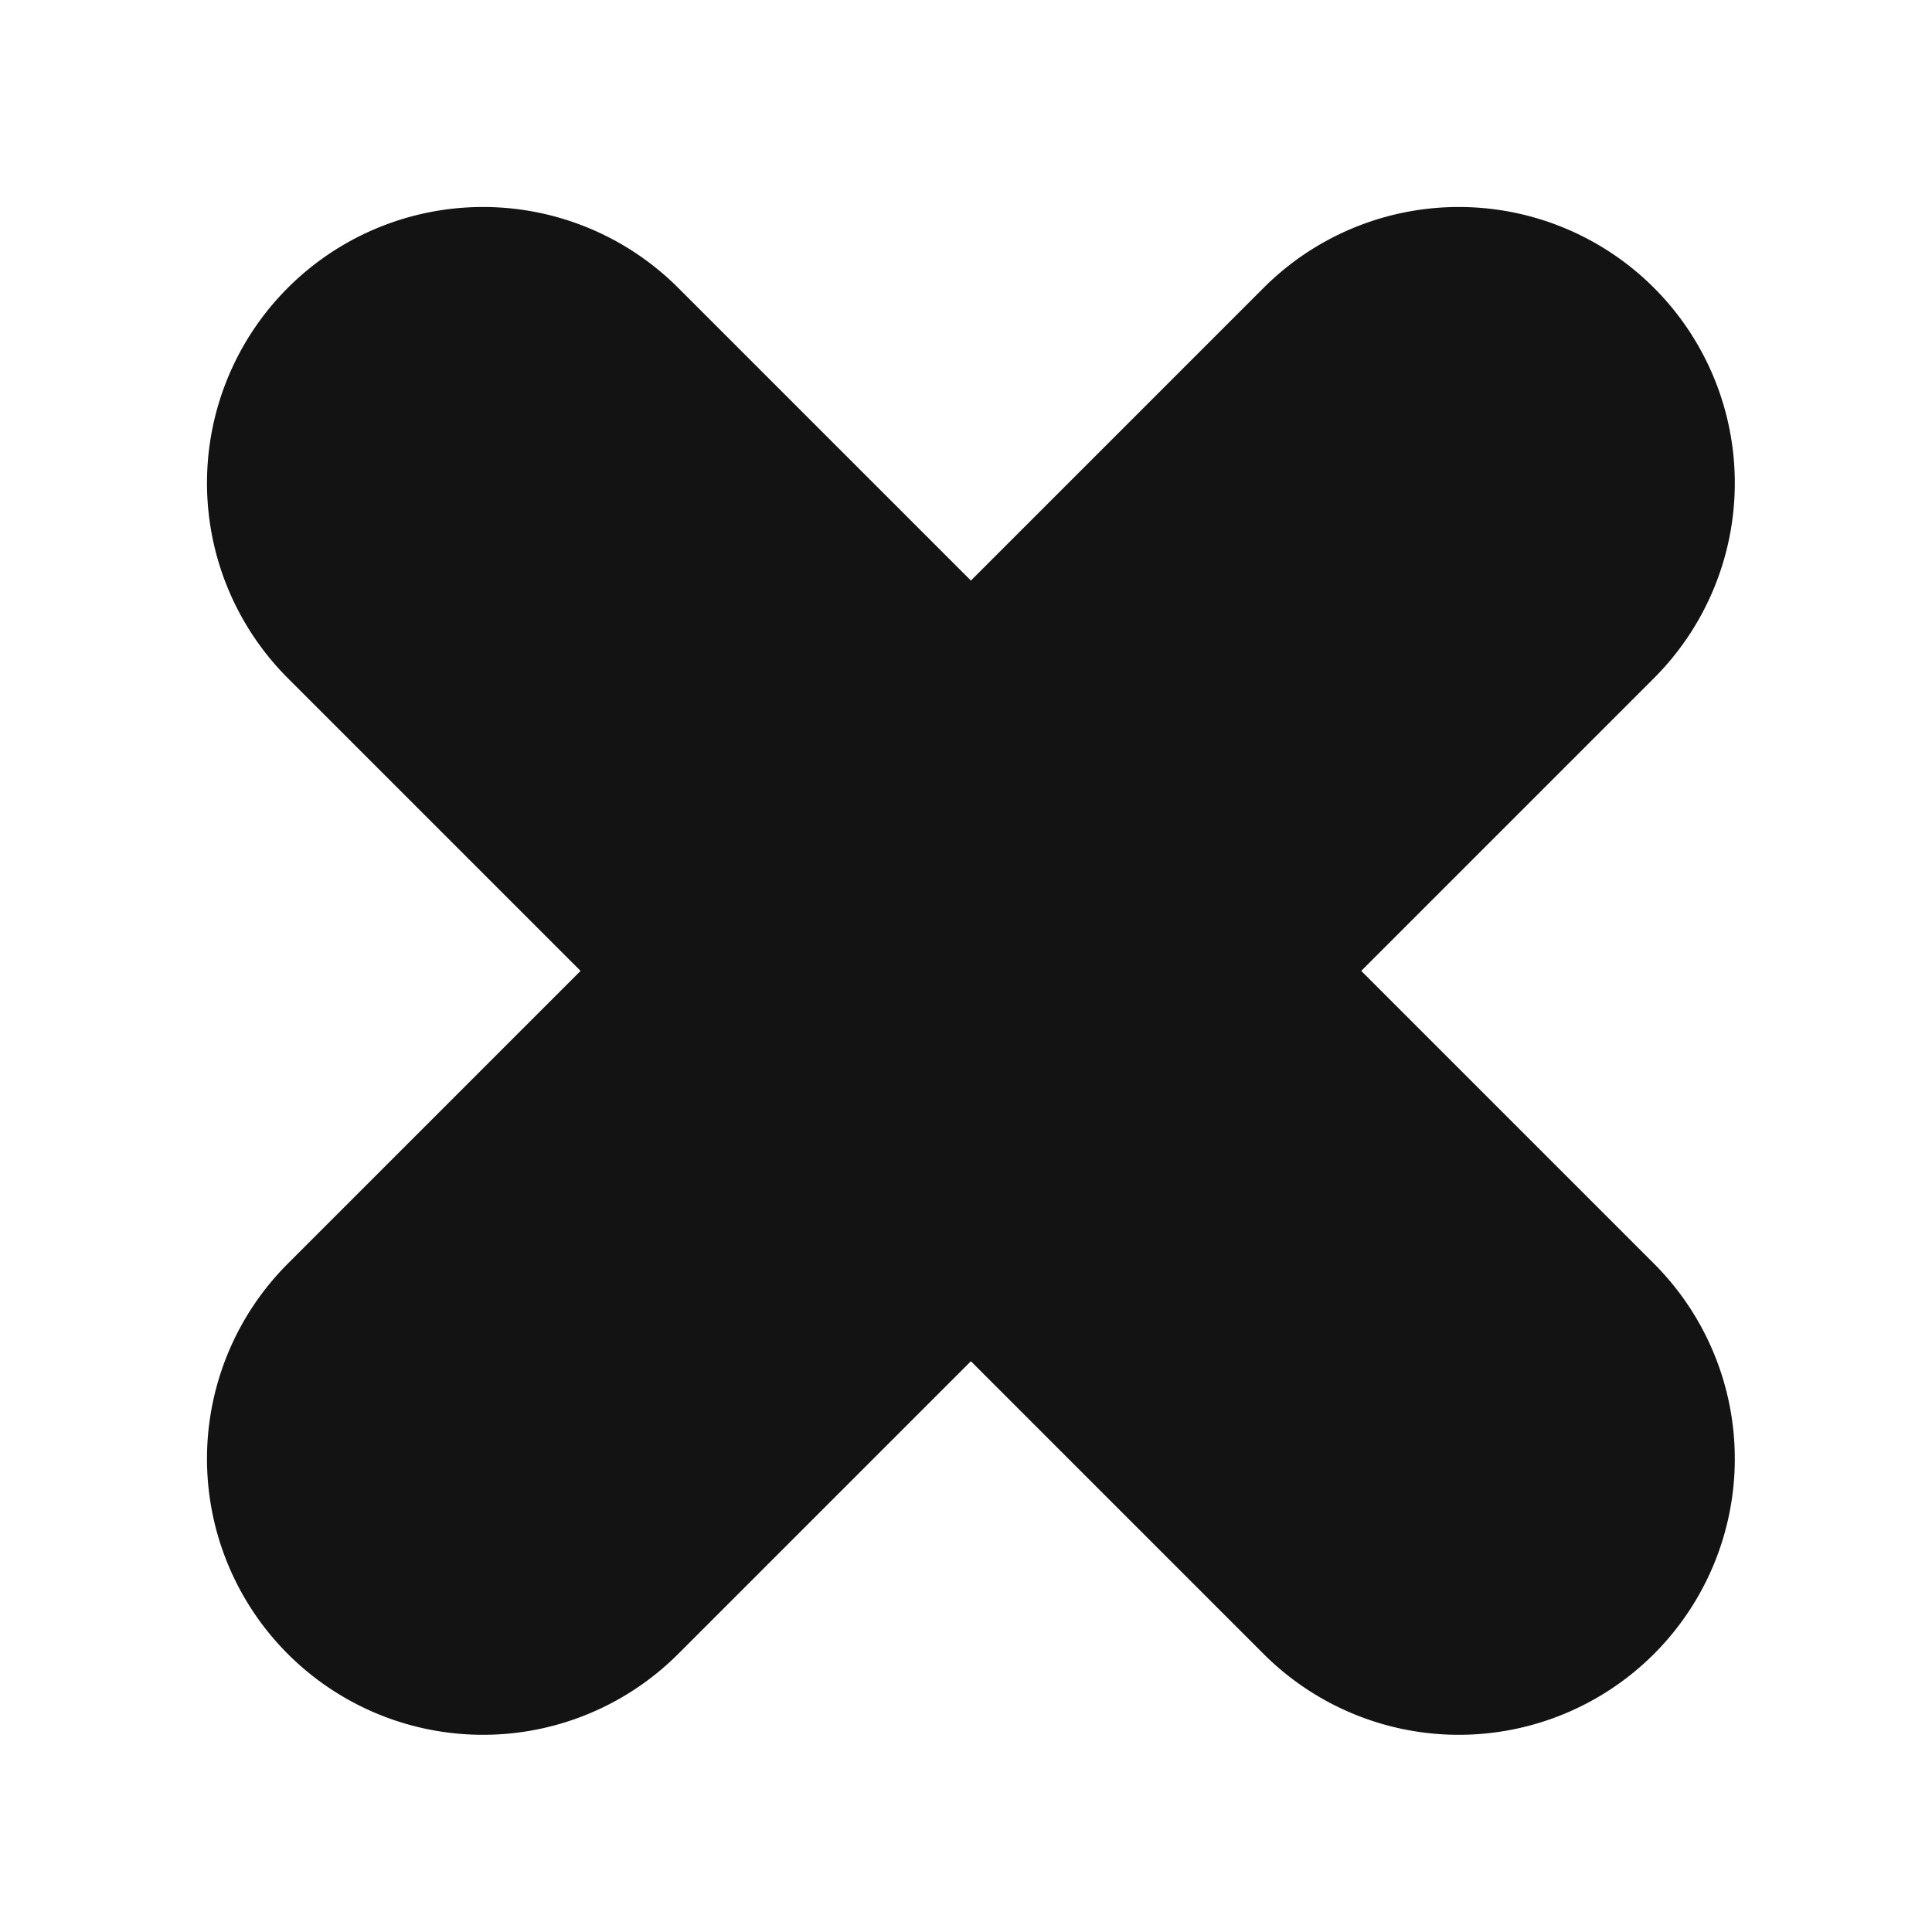 <svg xmlns="http://www.w3.org/2000/svg" fill="none" viewBox="0 0 56 56"><path fill="#131313" fill-rule="evenodd" d="M47.941 19.657A8 8 0 0 0 36.627 8.343l-8.485 8.485-8.485-8.485A8 8 0 1 0 8.343 19.657l8.485 8.485-8.485 8.485a8 8 0 1 0 11.314 11.314l8.485-8.485 8.485 8.485a8 8 0 1 0 11.314-11.314l-8.485-8.485z" clip-rule="evenodd"/></svg>